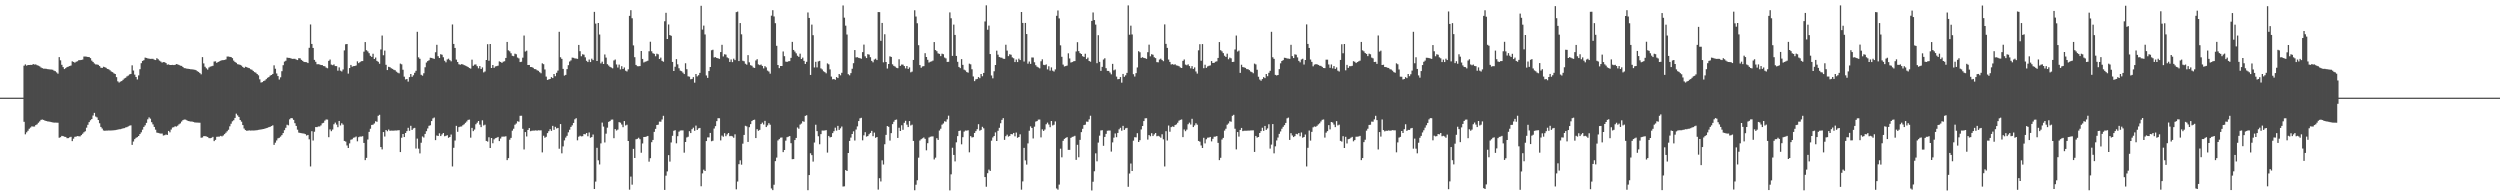 <?xml version="1.0" encoding="UTF-8"?>
<svg xmlns="http://www.w3.org/2000/svg" width="1920" height="150">
  <path d="M0 74.995h1v1.000H0zM1 74.995h1v1.000H1zM2 74.995h1v1.000H2zM3 74.995h1v1.000H3zM4 74.995h1v1.000H4zM5 74.995h1v1.000H5zM6 74.995h1v1.000H6zM7 74.995h1v1.000H7zM8 74.995h1v1.000H8zM9 74.995h1v1.000H9zM10 74.995h1v1.000H10zM11 74.995h1v1.000H11zM12 74.995h1v1.000H12zM13 74.995h1v1.000H13zM14 74.995h1v1.000H14zM15 74.995h1v1.000H15zM16 74.995h1v1.000H16zM17 74.995h1v1.000H17zM18 50.446h1v43.073H18zM19 49.436h1v53.755H19zM20 50.441h1v51.199H20zM21 49.908h1v50.519H21zM22 49.937h1v48.953H22zM23 49.798h1v48.150H23zM24 49.855h1v47.173H24zM25 49.214h1v47.999H25zM26 49.557h1v47.630H26zM27 49.452h1v46.596H27zM28 50.063h1v45.428H28zM29 50.418h1v43.817H29zM30 50.935h1v42.288H30zM31 51.821h1v40.221H31zM32 52.309h1v39.473H32zM33 52.725h1v39.400H33zM34 52.760h1v39.864H34zM35 52.853h1v40.052H35zM36 53.087h1v40.123H36zM37 53.178h1v40.141H37zM38 53.327h1v40.208H38zM39 53.396h1v40.411H39zM40 53.574h1v40.418H40zM41 54.284h1v39.899H41zM42 54.691h1v39.489H42zM43 55.611h1v38.599H43zM44 56.580h1v37.667H44zM45 43.881h1v61.915H45zM46 46.335h1v59.035H46zM47 49.770h1v54.565H47zM48 51.574h1v52.963H48zM49 53.055h1v51.947H49zM50 52.329h1v52.817H50zM51 51.528h1v54.627H51zM52 51.132h1v54.957H52zM53 50.732h1v54.744H53zM54 50.331h1v54.710H54zM55 47.104h1v61.311H55zM56 47.552h1v58.965H56zM57 48.145h1v56.930H57zM58 47.388h1v57.516H58zM59 47.033h1v57.461H59zM60 46.241h1v58.431H60zM61 46.207h1v58.553H61zM62 46.030h1v57.731H62zM63 45.751h1v56.978H63zM64 43.410h1v58.168H64zM65 43.410h1v57.408H65zM66 43.513h1v54.520H66zM67 43.787h1v52.052H67zM68 43.838h1v49.974H68zM69 44.650h1v47.692H69zM70 46.527h1v44.916H70zM71 47.543h1v41.176H71zM72 48.740h1v37.960H72zM73 49.443h1v40.059H73zM74 49.498h1v40.665H74zM75 49.805h1v42.380H75zM76 50.755h1v43.913H76zM77 51.947h1v45.515H77zM78 52.219h1v46.509H78zM79 51.260h1v48.942H79zM80 51.537h1v48.928H80zM81 52.055h1v48.221H81zM82 52.950h1v47.340H82zM83 53.210h1v46.985H83zM84 53.941h1v46.296H84zM85 54.952h1v45.229H85zM86 55.387h1v44.767H86zM87 56.326h1v43.744H87zM88 56.854h1v43.071H88zM89 59.239h1v40.494H89zM90 62.464h1v37.093H90zM91 63.382h1v35.916H91zM92 62.679h1v36.530H92zM93 62.265h1v36.642H93zM94 61.301h1v37.283H94zM95 60.274h1v38.113H95zM96 59.754h1v38.116H96zM97 58.658h1v38.965H97zM98 58.083h1v39.006H98zM99 57.159h1v39.368H99zM100 56.776h1v39.494H100zM101 50.185h1v61.073H101zM102 54.160h1v54.540H102zM103 57.305h1v49.525H103zM104 59.127h1v46.724H104zM105 61.040h1v44.300H105zM106 57.907h1v46.566H106zM107 53.146h1v49.812H107zM108 48.548h1v53.098H108zM109 46.779h1v52.792H109zM110 46.227h1v51.237H110zM111 44.238h1v52.016H111zM112 44.472h1v49.866H112zM113 44.845h1v46.806H113zM114 45.049h1v45.135H114zM115 45.229h1v45.927H115zM116 45.177h1v48.692H116zM117 45.177h1v50.370H117zM118 45.829h1v51.652H118zM119 46.115h1v53.469H119zM120 44.691h1v57.129H120zM121 45.534h1v56.552H121zM122 46.543h1v55.838H122zM123 47.264h1v55.353H123zM124 48.088h1v54.485H124zM125 47.672h1v56.410H125zM126 47.756h1v56.069H126zM127 48.431h1v54.874H127zM128 49.660h1v53.968H128zM129 49.471h1v51.100H129zM130 49.905h1v51.736H130zM131 49.912h1v49.583H131zM132 49.798h1v48.150H132zM133 49.981h1v47.722H133zM134 49.812h1v47.166H134zM135 49.214h1v47.999H135zM136 49.454h1v47.051H136zM137 49.869h1v45.623H137zM138 50.416h1v44.339H138zM139 50.583h1v42.746H139zM140 51.437h1v40.819H140zM141 52.309h1v39.473H141zM142 52.428h1v39.416H142zM143 52.762h1v39.594H143zM144 52.853h1v40.050H144zM145 52.993h1v40.150H145zM146 53.176h1v40.144H146zM147 53.254h1v40.109H147zM148 53.396h1v40.233H148zM149 53.577h1v40.416H149zM150 53.844h1v40.260H150zM151 54.691h1v39.491H151zM152 55.179h1v39.031H152zM153 56.092h1v38.155H153zM154 57.099h1v48.697H154zM155 43.881h1v61.695H155zM156 48.711h1v55.849H156zM157 51.235h1v53.302H157zM158 52.478h1v52.309H158zM159 53.474h1v51.670H159zM160 51.814h1v54.282H160zM161 51.132h1v55.025H161zM162 50.901h1v54.920H162zM163 50.528h1v54.584H163zM164 47.278h1v61.137H164zM165 47.104h1v60.329H165zM166 48.289h1v56.786H166zM167 47.639h1v57.321H167zM168 47.106h1v57.779H168zM169 46.630h1v57.710H169zM170 46.241h1v58.518H170zM171 46.207h1v57.809H171zM172 46.033h1v56.976H172zM173 45.593h1v56.358H173zM174 43.410h1v57.408H174zM175 43.410h1v56.218H175zM176 43.682h1v53.341H176zM177 43.838h1v51.180H177zM178 44.650h1v48.512H178zM179 46.527h1v45.813H179zM180 47.546h1v43.050H180zM181 48.228h1v39.093H181zM182 49.301h1v39.349H182zM183 49.498h1v40.331H183zM184 49.805h1v42.380H184zM185 50.368h1v43.082H185zM186 51.389h1v44.659H186zM187 52.219h1v46.511H187zM188 51.263h1v48.605H188zM189 51.535h1v48.930H189zM190 52.055h1v48.225H190zM191 52.368h1v47.772H191zM192 53.208h1v47.081H192zM193 53.568h1v46.644H193zM194 54.497h1v45.740H194zM195 55.387h1v44.794H195zM196 55.811h1v44.261H196zM197 56.854h1v43.126H197zM198 57.875h1v41.856H198zM199 60.931h1v38.679H199zM200 63.384h1v36.044H200zM201 63.103h1v36.104H201zM202 62.267h1v36.781H202zM203 61.796h1v36.944H203zM204 60.782h1v37.605H204zM205 59.754h1v38.386H205zM206 59.203h1v38.418H206zM207 58.083h1v39.285H207zM208 57.580h1v39.230H208zM209 56.776h1v39.496H209zM210 50.185h1v61.073H210zM211 52.792h1v56.797H211zM212 56.399h1v51.482H212zM213 58.440h1v47.811H213zM214 61.093h1v44.719H214zM215 59.409h1v45.522H215zM216 54.684h1v49.084H216zM217 50.077h1v52.110H217zM218 47.317h1v52.659H218zM219 46.635h1v51.535H219zM220 44.238h1v51.537H220zM221 44.449h1v51.805H221zM222 44.508h1v47.143H222zM223 44.870h1v45.806H223zM224 45.229h1v45.580H224zM225 45.177h1v46.868H225zM226 45.177h1v49.422H226zM227 45.708h1v50.986H227zM228 46.115h1v53.469H228zM229 44.691h1v57.131H229zM230 44.806h1v57.280H230zM231 46.003h1v56.314H231zM232 46.761h1v55.710H232zM233 47.543h1v55.074H233zM234 47.674h1v55.332H234zM235 47.754h1v56.328H235zM236 48.431h1v55.199H236zM237 36.703h1v70.299H237zM238 18.764h1v109.094H238zM239 33.719h1v67.058H239zM240 36.836h1v71.111H240zM241 45.953h1v55.211H241zM242 47.486h1v50.086H242zM243 49.365h1v48.280H243zM244 49.290h1v47.850H244zM245 49.512h1v47.614H245zM246 49.963h1v46.323H246zM247 49.972h1v44.744H247zM248 50.736h1v43.572H248zM249 50.871h1v41.739H249zM250 51.913h1v39.841H250zM251 52.423h1v39.439H251zM252 46.763h1v58.610H252zM253 45.715h1v53.682H253zM254 49.628h1v51.114H254zM255 50.093h1v49.397H255zM256 49.443h1v45.998H256zM257 50.755h1v43.407H257zM258 50.812h1v44.863H258zM259 54.275h1v43.428H259zM260 51.766h1v41.137H260zM261 54.298h1v42.073H261zM262 54.906h1v39.745H262zM263 53.329h1v42.398H263zM264 38.688h1v69.541H264zM265 33.975h1v74.783H265zM266 33.808h1v77.925H266zM267 56.543h1v57.104H267zM268 52.270h1v57.864H268zM269 49.844h1v57.488H269zM270 51.180h1v55.790H270zM271 50.793h1v54.975H271zM272 50.670h1v54.854H272zM273 50.301h1v54.543H273zM274 47.115h1v61.423H274zM275 48.466h1v56.898H275zM276 47.717h1v57.163H276zM277 47.003h1v57.916H277zM278 46.923h1v57.697H278zM279 39.690h1v70.061H279zM280 32.295h1v90.669H280zM281 38.537h1v82.686H281zM282 39.478h1v67.692H282zM283 40.881h1v60.411H283zM284 42.831h1v56.028H284zM285 43.712h1v52.242H285zM286 41.267h1v54.492H286zM287 45.309h1v49.519H287zM288 44.211h1v48.921H288zM289 46.724h1v46.795H289zM290 47.438h1v41.489H290zM291 48.962h1v39.182H291zM292 38.004h1v74.957H292zM293 27.280h1v87.476H293zM294 42.453h1v58.955H294zM295 38.866h1v65.987H295zM296 49.750h1v50.100H296zM297 53.799h1v47.012H297zM298 51.327h1v48.175H298zM299 51.613h1v48.848H299zM300 52.428h1v47.880H300zM301 52.881h1v47.454H301zM302 53.609h1v46.747H302zM303 53.966h1v46.218H303zM304 55.016h1v45.232H304zM305 55.815h1v44.286H305zM306 56.312h1v43.659H306zM307 48.850h1v67.914H307zM308 49.384h1v56.383H308zM309 53.535h1v49.400H309zM310 58.887h1v46.371H310zM311 61.043h1v41.107H311zM312 60.695h1v40.027H312zM313 62.661h1v35.493H313zM314 59.235h1v41.235H314zM315 56.815h1v39.780H315zM316 58.969h1v40.819H316zM317 57.786h1v40.846H317zM318 55.911h1v42.311H318zM319 54.382h1v59.718H319zM320 24.417h1v82.018H320zM321 44.014h1v70.184H321zM322 45.177h1v72.633H322zM323 57.433h1v52.203H323zM324 58.088h1v46.699H324zM325 56.293h1v49.340H325zM326 51.638h1v51.247H326zM327 48.008h1v52.764H327zM328 46.891h1v51.794H328zM329 46.259h1v50.338H329zM330 44.316h1v51.892H330zM331 44.511h1v48.466H331zM332 44.829h1v46.097H332zM333 45.213h1v45.026H333zM334 40.134h1v67.502H334zM335 34.383h1v69.722H335zM336 43.185h1v61.242H336zM337 44.563h1v57.832H337zM338 41.650h1v62.858H338zM339 42.050h1v61.157H339zM340 44.000h1v58.159H340zM341 46.669h1v57.990H341zM342 47.852h1v56.426H342zM343 45.687h1v58.136H343zM344 45.071h1v60.748H344zM345 46.184h1v59.035H345zM346 47.097h1v56.232H346zM347 18.789h1v109.053H347zM348 33.719h1v79.784H348zM349 36.797h1v71.134H349zM350 45.776h1v50.864H350zM351 47.596h1v53.643H351zM352 49.358h1v48.292H352zM353 49.720h1v47.493H353zM354 49.242h1v47.859H354zM355 49.445h1v46.696H355zM356 50.029h1v45.412H356zM357 50.439h1v43.893H357zM358 50.878h1v42.396H358zM359 51.450h1v40.631H359zM360 52.295h1v39.555H360zM361 52.711h1v53.039H361zM362 45.804h1v52.380H362zM363 50.537h1v50.173H363zM364 49.608h1v49.855H364zM365 49.471h1v45.946H365zM366 50.816h1v43.391H366zM367 52.496h1v40.430H367zM368 50.750h1v44.920H368zM369 52.977h1v44.673H369zM370 51.752h1v40.647H370zM371 55.577h1v40.780H371zM372 54.886h1v40.871H372zM373 46.088h1v62.125H373zM374 33.961h1v74.780H374zM375 46.635h1v58.786H375zM376 33.817h1v79.843H376zM377 52.213h1v53.771H377zM378 49.931h1v60.111H378zM379 52.066h1v54.943H379zM380 50.993h1v55.135H380zM381 50.787h1v54.968H381zM382 50.430h1v54.742H382zM383 47.138h1v61.226H383zM384 47.578h1v58.813H384zM385 48.292h1v56.655H385zM386 47.349h1v57.557H386zM387 47.035h1v57.861H387zM388 44.479h1v60.152H388zM389 32.192h1v90.788H389zM390 38.667h1v82.757H390zM391 39.443h1v67.857H391zM392 40.906h1v64.980H392zM393 42.867h1v57.507H393zM394 43.153h1v55.701H394zM395 41.238h1v54.533H395zM396 41.675h1v53.201H396zM397 44.193h1v48.953H397zM398 44.847h1v48.651H398zM399 47.649h1v41.302H399zM400 47.422h1v41.462H400zM401 44.279h1v54.643H401zM402 27.292h1v87.504H402zM403 39.565h1v61.851H403zM404 38.898h1v65.929H404zM405 49.908h1v49.869H405zM406 49.846h1v48.486H406zM407 51.450h1v49.287H407zM408 51.485h1v48.896H408zM409 52.096h1v48.216H409zM410 53.025h1v47.280H410zM411 53.156h1v46.964H411zM412 53.989h1v46.365H412zM413 54.378h1v45.673H413zM414 55.447h1v44.714H414zM415 56.293h1v43.824H415zM416 48.635h1v68.424H416zM417 49.317h1v54.918H417zM418 53.350h1v52.407H418zM419 58.829h1v46.220H419zM420 61.370h1v40.853H420zM421 60.981h1v39.757H421zM422 60.693h1v38.530H422zM423 59.237h1v41.247H423zM424 59.978h1v36.665H424zM425 56.836h1v42.890H425zM426 58.518h1v38.876H426zM427 55.934h1v42.719H427zM428 54.234h1v44.005H428zM429 24.440h1v89.767H429zM430 43.989h1v51.292H430zM431 45.229h1v72.546H431zM432 52.908h1v59.537H432zM433 58.049h1v49.786H433zM434 57.511h1v48.189H434zM435 53.082h1v51.231H435zM436 50.059h1v51.565H436zM437 47.246h1v52.382H437zM438 46.374h1v51.109H438zM439 44.241h1v52.032H439zM440 44.371h1v50.056H440zM441 44.870h1v46.781H441zM442 44.959h1v45.808H442zM443 45.222h1v62.563H443zM444 34.518h1v70.512H444zM445 39.331h1v64.915H445zM446 43.222h1v61.537H446zM447 41.679h1v62.933H447zM448 41.961h1v61.004H448zM449 44.012h1v59.171H449zM450 46.685h1v55.474H450zM451 47.653h1v56.982H451zM452 45.715h1v56.044H452zM453 47.678h1v58.120H453zM454 45.039h1v60.205H454zM455 46.170h1v57.129H455zM456 9.089h1v136.045H456zM457 18.141h1v121.314H457zM458 46.827h1v66.682H458zM459 17.686h1v105.453H459zM460 26.518h1v99.806H460zM461 48.679h1v61.439H461zM462 47.367h1v46.772H462zM463 49.164h1v48.061H463zM464 41.819h1v67.575H464zM465 44.241h1v58.399H465zM466 49.310h1v48.738H466zM467 50.340h1v43.231H467zM468 51.368h1v41.618H468zM469 51.860h1v40.045H469zM470 52.462h1v39.356H470zM471 46.431h1v59.697H471zM472 45.705h1v53.419H472zM473 49.525h1v50.704H473zM474 51.876h1v47.665H474zM475 49.619h1v44.183H475zM476 53.277h1v40.949H476zM477 50.819h1v44.843H477zM478 52.993h1v44.675H478zM479 51.833h1v41.128H479zM480 54.266h1v42.075H480zM481 54.909h1v40.869H481zM482 53.242h1v55.030H482zM483 12.172h1v133.470H483zM484 7.835h1v127.782H484zM485 14.003h1v127.805H485zM486 34.854h1v79.491H486zM487 43.911h1v77.417H487zM488 49.855h1v57.106H488zM489 50.864h1v55.749H489zM490 50.896h1v54.904H490zM491 50.752h1v56.133H491zM492 39.159h1v78.131H492zM493 45.280h1v64.886H493zM494 47.969h1v57.264H494zM495 47.422h1v57.765H495zM496 47.097h1v57.761H496zM497 46.662h1v57.722H497zM498 39.372h1v84.814H498zM499 32.071h1v89.426H499zM500 39.356h1v69.830H500zM501 40.892h1v66.584H501zM502 41.382h1v59.903H502zM503 43.190h1v55.790H503zM504 41.208h1v54.771H504zM505 41.714h1v54.053H505zM506 45.316h1v48.074H506zM507 44.257h1v49.232H507zM508 46.745h1v45.014H508zM509 47.433h1v41.485H509zM510 16.308h1v129.568H510zM511 9.826h1v125.102H511zM512 29.970h1v101.646H512zM513 18.800h1v100.326H513zM514 26.912h1v97.199H514zM515 27.473h1v81.944H515zM516 47.541h1v56.740H516zM517 54.510h1v45.946H517zM518 51.258h1v48.713H518zM519 45.401h1v64.661H519zM520 49.384h1v55.202H520zM521 52.446h1v48.660H521zM522 54.252h1v45.992H522zM523 54.689h1v45.440H523zM524 55.742h1v44.410H524zM525 56.879h1v60.379H525zM526 48.594h1v60.448H526zM527 53.156h1v52.437H527zM528 58.630h1v46.376H528zM529 58.898h1v41.883H529zM530 60.873h1v41.338H530zM531 60.622h1v38.626H531zM532 59.214h1v38.816H532zM533 63.467h1v36.971H533zM534 56.836h1v39.613H534zM535 58.651h1v41.132H535zM536 57.735h1v40.878H536zM537 55.957h1v42.284H537zM538 4.440h1v138.634H538zM539 22.739h1v110.454H539zM540 19.686h1v110.603H540zM541 26.461h1v104.869H541zM542 57.976h1v50.352H542zM543 59.789h1v45.737H543zM544 54.591h1v50.919H544zM545 51.478h1v50.622H545zM546 38.619h1v69.898H546zM547 38.187h1v69.903H547zM548 44.115h1v54.609H548zM549 43.874h1v53.009H549zM550 44.550h1v48.463H550zM551 44.813h1v45.971H551zM552 45.218h1v45.589H552zM553 39.986h1v67.815H553zM554 34.417h1v69.743H554zM555 43.385h1v61.604H555zM556 41.698h1v60.594H556zM557 41.940h1v62.654H557zM558 44.071h1v59.150H558zM559 44.724h1v57.415H559zM560 47.587h1v56.996H560zM561 45.676h1v58.662H561zM562 47.724h1v57.049H562zM563 45.069h1v60.729H563zM564 46.170h1v57.019H564zM565 9.334h1v136.059H565zM566 8.901h1v130.531H566zM567 46.918h1v79.207H567zM568 17.695h1v105.441H568zM569 26.358h1v100.129H569zM570 46.621h1v63.709H570zM571 47.044h1v56.570H571zM572 48.930h1v47.690H572zM573 49.647h1v47.447H573zM574 42.341h1v66.653H574zM575 47.873h1v49.832H575zM576 50.054h1v45.255H576zM577 50.478h1v42.478H577zM578 51.791h1v40.370H578zM579 52.176h1v39.722H579zM580 46.429h1v59.583H580zM581 45.458h1v53.780H581zM582 49.468h1v50.974H582zM583 49.997h1v49.722H583zM584 49.553h1v45.710H584zM585 50.622h1v43.517H585zM586 52.526h1v43.096H586zM587 50.782h1v42.032H587zM588 51.750h1v45.824H588zM589 54.243h1v42.062H589zM590 54.922h1v39.697H590zM591 56.561h1v39.210H591zM592 12.014h1v132.742H592zM593 7.816h1v138.187H593zM594 12.621h1v129.275H594zM595 17.837h1v105.920H595zM596 35.168h1v85.876H596zM597 49.940h1v57.925H597zM598 52.336h1v54.543H598zM599 50.700h1v55.042H599zM600 50.693h1v54.893H600zM601 39.542h1v77.291H601zM602 43.156h1v72.020H602zM603 47.301h1v60.727H603zM604 47.569h1v57.804H604zM605 47.072h1v57.866H605zM606 46.944h1v57.532H606zM607 44.449h1v65.536H607zM608 32.146h1v90.097H608zM609 38.345h1v83.830H609zM610 39.569h1v67.987H610zM611 40.977h1v64.936H611zM612 42.810h1v55.062H612zM613 43.657h1v55.231H613zM614 41.210h1v54.492H614zM615 45.328h1v49.521H615zM616 44.218h1v48.850H616zM617 46.751h1v46.770H617zM618 49.093h1v39.903H618zM619 47.447h1v41.087H619zM620 9.592h1v136.496H620zM621 13.788h1v120.662H621zM622 57.550h1v60.178H622zM623 18.915h1v100.223H623zM624 27.031h1v97.076H624zM625 51.801h1v57.676H625zM626 47.463h1v48.324H626zM627 51.778h1v48.912H627zM628 47.166h1v57.495H628zM629 46.742h1v64.071H629zM630 52.533h1v50.475H630zM631 53.336h1v46.909H631zM632 54.712h1v45.568H632zM633 55.403h1v44.783H633zM634 56.300h1v43.652H634zM635 48.679h1v68.527H635zM636 49.393h1v55.012H636zM637 53.309h1v52.192H637zM638 58.811h1v46.330H638zM639 60.903h1v41.361H639zM640 60.693h1v40.054H640zM641 61.308h1v36.733H641zM642 59.173h1v41.132H642zM643 59.942h1v36.726H643zM644 56.822h1v42.975H644zM645 57.832h1v40.723H645zM646 55.923h1v41.247H646zM647 4.189h1v139.087H647zM648 13.593h1v129.520H648zM649 19.718h1v110.891H649zM650 26.500h1v104.851H650zM651 56.969h1v60.542H651zM652 57.875h1v50.372H652zM653 56.174h1v49.493H653zM654 52.782h1v50.139H654zM655 48.557h1v52.325H655zM656 38.454h1v69.459H656zM657 44.057h1v55.408H657zM658 43.916h1v53.176H658zM659 44.463h1v48.507H659zM660 44.687h1v46.198H660zM661 45.092h1v45.401H661zM662 40.045h1v67.756H662zM663 34.266h1v69.678H663zM664 43.272h1v58.273H664zM665 44.586h1v60.301H665zM666 41.627h1v62.869H666zM667 41.947h1v61.164H667zM668 43.950h1v58.168H668zM669 46.722h1v53.760H669zM670 47.882h1v56.735H670zM671 45.742h1v56.085H671zM672 45.062h1v60.789H672zM673 46.138h1v59.084H673zM674 9.290h1v136.299H674zM675 9.338h1v127.535H675zM676 31.352h1v108.030H676zM677 17.635h1v105.505H677zM678 47.891h1v78.463H678zM679 26.294h1v84.521H679zM680 47.598h1v55.996H680zM681 52.650h1v44.165H681zM682 49.166h1v48.241H682zM683 43.272h1v64.696H683zM684 43.737h1v58.495H684zM685 49.384h1v45.962H685zM686 50.574h1v42.899H686zM687 51.157h1v40.949H687zM688 52.052h1v39.748H688zM689 52.368h1v53.547H689zM690 45.509h1v52.586H690zM691 50.587h1v50.011H691zM692 49.587h1v46.619H692zM693 49.596h1v50.105H693zM694 50.736h1v43.593H694zM695 52.554h1v40.208H695zM696 50.670h1v45.092H696zM697 52.924h1v44.671H697zM698 51.746h1v41.233H698zM699 55.575h1v40.800H699zM700 54.982h1v40.752H700zM701 46.044h1v62.210H701zM702 7.874h1v138.235H702zM703 12.717h1v129.153H703zM704 17.883h1v120.541H704zM705 34.731h1v86.350H705zM706 49.956h1v57.978H706zM707 52.036h1v54.870H707zM708 50.988h1v55.227H708zM709 50.784h1v54.774H709zM710 40.842h1v65.785H710zM711 43.767h1v71.667H711zM712 45.927h1v64.053H712zM713 48.022h1v57.582H713zM714 47.395h1v57.630H714zM715 47.131h1v57.669H715zM716 46.552h1v58.182H716zM717 32.293h1v90.175H717zM718 38.459h1v82.613H718zM719 39.333h1v66.783H719zM720 40.995h1v66.449H720zM721 41.391h1v58.832H721zM722 43.133h1v55.749H722zM723 41.210h1v54.527H723zM724 41.606h1v53.197H724zM725 44.190h1v48.928H725zM726 44.870h1v48.644H726zM727 47.550h1v44.122H727zM728 47.459h1v41.389H728zM729 9.547h1v136.672H729zM730 14.014h1v119.870H730zM731 42.895h1v70.560H731zM732 18.890h1v100.097H732zM733 26.816h1v97.142H733zM734 42.936h1v66.351H734zM735 47.456h1v57.072H735zM736 51.421h1v49.205H736zM737 52.350h1v47.921H737zM738 45.394h1v65.430H738zM739 49.834h1v55.513H739zM740 53.522h1v47.525H740zM741 54.133h1v46.101H741zM742 55.360h1v44.968H742zM743 55.813h1v44.231H743zM744 48.880h1v68.120H744zM745 49.427h1v55.101H745zM746 53.204h1v52.359H746zM747 58.715h1v46.621H747zM748 62.318h1v39.814H748zM749 60.908h1v39.812H749zM750 60.626h1v38.619H750zM751 59.184h1v36.225H751zM752 60.059h1v40.288H752zM753 56.820h1v42.911H753zM754 58.559h1v38.802H754zM755 55.989h1v42.595H755zM756 16.500h1v119.511H756zM757 4.108h1v139.311H757zM758 22.852h1v110.159H758zM759 19.682h1v110.564H759zM760 41.535h1v89.763H760zM761 57.941h1v50.082H761zM762 60.171h1v45.419H762zM763 54.716h1v49.754H763zM764 49.940h1v51.766H764zM765 38.896h1v69.404H765zM766 41.963h1v58.468H766zM767 43.822h1v54.327H767zM768 44.167h1v50.521H768zM769 44.328h1v47.722H769zM770 45.115h1v45.630H770zM771 45.211h1v62.215H771zM772 34.373h1v70.228H772zM773 38.878h1v64.556H773zM774 43.128h1v61.782H774zM775 41.673h1v62.656H775zM776 42.050h1v60.839H776zM777 44.064h1v59.100H777zM778 44.753h1v57.365H778zM779 47.669h1v57.019H779zM780 45.737h1v56.067H780zM781 47.642h1v58.182H781zM782 45.078h1v60.152H782zM783 46.136h1v57.014H783zM784 9.219h1v136.452H784zM785 17.631h1v121.690H785zM786 47.273h1v66.277H786zM787 17.610h1v105.563H787zM788 26.143h1v100.271H788zM789 48.898h1v61.253H789zM790 47.243h1v53.165H790zM791 49.068h1v47.997H791zM792 44.110h1v54.199H792zM793 44.202h1v62.153H793zM794 47.820h1v49.452H794zM795 50.091h1v43.277H795zM796 51.231h1v41.750H796zM797 51.830h1v40.025H797zM798 52.457h1v39.347H798zM799 47.070h1v58.456H799zM800 45.568h1v53.785H800zM801 49.752h1v50.826H801zM802 49.999h1v49.507H802zM803 49.438h1v45.994H803zM804 53.279h1v40.858H804zM805 50.883h1v44.772H805zM806 54.234h1v43.449H806zM807 51.764h1v41.155H807zM808 54.275h1v42.059H808zM809 54.927h1v40.871H809zM810 53.288h1v39.970H810zM811 12.122h1v132.632H811zM812 8.054h1v137.604H812zM813 14.120h1v127.636H813zM814 34.838h1v79.351H814zM815 43.648h1v77.177H815zM816 49.617h1v58.518H816zM817 51.038h1v55.623H817zM818 50.743h1v55.188H818zM819 50.402h1v54.895H819zM820 40.940h1v74.174H820zM821 44.902h1v70.173H821zM822 48.031h1v57.859H822zM823 47.651h1v57.452H823zM824 47.088h1v57.793H824zM825 46.905h1v57.401H825zM826 39.500h1v83.276H826zM827 32.391h1v78.834H827zM828 39.251h1v81.532H828zM829 40.814h1v66.591H829zM830 41.448h1v60.022H830zM831 43.169h1v55.726H831zM832 43.744h1v52.322H832zM833 41.251h1v54.504H833zM834 45.339h1v48.067H834zM835 44.252h1v49.269H835zM836 46.864h1v44.797H836zM837 47.404h1v41.480H837zM838 16.063h1v130.213H838zM839 9.579h1v129.991H839zM840 15.392h1v116.121H840zM841 18.876h1v98.859H841zM842 48.528h1v75.352H842zM843 27.054h1v82.480H843zM844 47.534h1v56.635H844zM845 54.419h1v45.795H845zM846 51.347h1v48.647H846zM847 45.735h1v66.218H847zM848 44.733h1v60.411H848zM849 52.359h1v50.450H849zM850 54.403h1v46.017H850zM851 54.481h1v45.786H851zM852 55.698h1v44.534H852zM853 57.111h1v59.340H853zM854 49.031h1v60.342H854zM855 54.000h1v51.750H855zM856 53.384h1v49.107H856zM857 58.825h1v46.534H857zM858 60.901h1v41.217H858zM859 60.654h1v38.660H859zM860 59.182h1v38.965H860zM861 63.474h1v36.916H861zM862 56.786h1v39.887H862zM863 58.983h1v40.784H863zM864 57.838h1v40.700H864zM865 55.939h1v42.277H865zM866 4.138h1v139.332H866zM867 26.690h1v106.604H867zM868 19.698h1v105.892H868zM869 26.491h1v104.839H869zM870 56.985h1v51.073H870zM871 58.795h1v46.591H871zM872 56.168h1v49.368H872zM873 51.817h1v50.457H873zM874 39.310h1v69.727H874zM875 40.130h1v67.532H875zM876 44.458h1v54.987H876zM877 43.927h1v52.821H877zM878 44.485h1v48.479H878zM879 44.678h1v46.225H879zM880 45.225h1v45.570H880zM881 40.093h1v67.101H881zM882 34.286h1v69.468H882zM883 43.259h1v61.404H883zM884 41.636h1v60.677H884zM885 42.025h1v62.466H885zM886 43.996h1v59.235H886zM887 44.662h1v57.470H887zM888 47.697h1v56.960H888zM889 47.880h1v56.426H889zM890 45.719h1v59.143H890zM891 45.051h1v60.713H891zM892 46.129h1v56.994H892zM893 47.017h1v59.992H893zM894 18.757h1v109.090H894zM895 33.705h1v67.076H895zM896 36.756h1v71.173H896zM897 45.737h1v50.693H897zM898 47.546h1v53.638H898zM899 49.503h1v48.138H899zM900 49.232h1v47.850H900zM901 49.715h1v47.724H901zM902 49.363h1v46.683H902zM903 50.203h1v45.319H903zM904 50.448h1v43.794H904zM905 50.848h1v41.817H905zM906 51.789h1v40.285H906zM907 52.203h1v39.555H907zM908 46.733h1v58.594H908zM909 45.671h1v53.751H909zM910 49.619h1v51.144H910zM911 50.107h1v49.436H911zM912 49.425h1v45.992H912zM913 50.729h1v43.465H913zM914 52.457h1v43.197H914zM915 50.768h1v40.475H915zM916 52.945h1v44.662H916zM917 51.775h1v44.534H917zM918 54.904h1v39.775H918zM919 56.518h1v39.290H919zM920 38.667h1v69.550H920zM921 33.955h1v74.831H921zM922 46.630h1v65.108H922zM923 33.829h1v79.855H923zM924 52.361h1v53.465H924zM925 49.697h1v60.423H925zM926 52.139h1v54.806H926zM927 51.006h1v54.733H927zM928 50.544h1v55.080H928zM929 50.212h1v54.932H929zM930 46.909h1v61.668H930zM931 48.363h1v58.221H931zM932 48.237h1v56.799H932zM933 47.406h1v57.529H933zM934 47.079h1v57.408H934zM935 44.483h1v65.263H935zM936 32.300h1v90.667H936zM937 38.541h1v82.635H937zM938 39.441h1v67.708H938zM939 40.814h1v65.080H939zM940 42.812h1v57.475H940zM941 43.739h1v55.106H941zM942 41.224h1v54.588H942zM943 45.520h1v49.310H943zM944 44.222h1v48.912H944zM945 44.817h1v48.653H945zM946 47.614h1v41.329H946zM947 47.459h1v40.702H947zM948 37.974h1v60.871H948zM949 27.294h1v87.458H949zM950 39.592h1v61.819H950zM951 38.841h1v66.044H951zM952 55.968h1v43.817H952zM953 49.736h1v48.509H953zM954 51.519h1v49.166H954zM955 51.768h1v48.628H955zM956 52.114h1v48.278H956zM957 53.101h1v47.328H957zM958 53.160h1v47.143H958zM959 53.883h1v46.433H959zM960 54.918h1v45.271H960zM961 55.392h1v44.746H961zM962 56.257h1v43.831H962zM963 48.830h1v67.870H963zM964 49.434h1v54.975H964zM965 53.554h1v52.112H965zM966 58.907h1v46.321H966zM967 61.063h1v41.100H967zM968 62.004h1v38.688H968zM969 60.720h1v37.399H969zM970 59.244h1v41.240H970zM971 60.001h1v36.701H971zM972 56.857h1v42.872H972zM973 58.518h1v40.093H973zM974 55.888h1v39.567H974zM975 54.396h1v59.731H975zM976 24.401h1v86.627H976zM977 43.982h1v51.276H977zM978 45.193h1v72.553H978zM979 57.477h1v54.922H979zM980 57.967h1v49.917H980zM981 57.600h1v48.045H981zM982 53.101h1v49.697H982zM983 48.637h1v52.309H983zM984 46.850h1v51.995H984zM985 46.195h1v51.183H985zM986 44.332h1v51.787H986zM987 44.488h1v49.935H987zM988 44.877h1v46.003H988zM989 45.030h1v45.282H989zM990 45.213h1v62.276H990zM991 34.415h1v67.870H991zM992 43.126h1v60.933H992zM993 44.604h1v60.658H993zM994 41.711h1v62.846H994zM995 42.039h1v60.759H995zM996 44.083h1v59.088H996zM997 46.729h1v55.419H997zM998 47.855h1v56.822H998zM999 45.687h1v56.069H999zM1000 45.083h1v60.709H1000zM1001 49.537h1v55.682H1001zM1002 46.092h1v57.250H1002zM1003 18.736h1v109.133H1003zM1004 33.721h1v79.772H1004zM1005 36.832h1v63.437H1005zM1006 45.728h1v62.231H1006zM1007 47.534h1v53.737H1007zM1008 50.942h1v46.845H1008zM1009 49.619h1v47.498H1009zM1010 49.297h1v48.104H1010zM1011 49.370h1v47.243H1011zM1012 49.862h1v45.653H1012zM1013 50.430h1v44.305H1013zM1014 50.565h1v42.732H1014zM1015 51.347h1v40.670H1015zM1016 52.229h1v39.539H1016zM1017 52.322h1v53.352H1017zM1018 45.804h1v56.101H1018zM1019 45.815h1v54.872H1019zM1020 49.503h1v46.612H1020zM1021 52.068h1v47.305H1021zM1022 49.505h1v44.197H1022zM1023 52.544h1v41.549H1023zM1024 50.761h1v44.932H1024zM1025 52.931h1v44.730H1025zM1026 51.782h1v41.240H1026zM1027 54.259h1v42.048H1027zM1028 54.939h1v40.812H1028zM1029 46.035h1v62.153H1029zM1030 33.982h1v74.776H1030zM1031 40.897h1v63.700H1031zM1032 33.785h1v79.889H1032zM1033 53.998h1v51.066H1033zM1034 49.809h1v60.377H1034zM1035 52.103h1v54.797H1035zM1036 50.855h1v55.756H1036zM1037 50.826h1v54.964H1037zM1038 50.558h1v54.575H1038zM1039 46.976h1v61.565H1039zM1040 47.456h1v60.116H1040zM1041 48.411h1v56.591H1041zM1042 47.642h1v57.296H1042zM1043 47.092h1v57.735H1043zM1044 46.598h1v57.735H1044zM1045 32.197h1v90.800H1045zM1046 38.674h1v82.709H1046zM1047 39.416h1v69.722H1047zM1048 40.773h1v66.550H1048zM1049 41.398h1v58.937H1049zM1050 43.114h1v55.772H1050zM1051 41.226h1v54.721H1051zM1052 41.663h1v54.147H1052zM1053 44.238h1v49.159H1053zM1054 44.815h1v48.688H1054zM1055 47.623h1v44.067H1055zM1056 47.463h1v41.451H1056zM1057 49.056h1v43.229H1057zM1058 27.260h1v87.522H1058zM1059 39.626h1v61.787H1059zM1060 38.892h1v66.003H1060zM1061 49.919h1v41.830H1061zM1062 49.704h1v50.187H1062zM1063 51.480h1v49.411H1063zM1064 51.503h1v48.898H1064zM1065 52.013h1v48.418H1065zM1066 52.185h1v47.939H1066zM1067 53.169h1v47.225H1067zM1068 53.400h1v46.825H1068zM1069 54.263h1v45.696H1069zM1070 55.387h1v44.728H1070zM1071 55.882h1v44.236H1071zM1072 48.621h1v68.362H1072zM1073 49.372h1v60.013H1073zM1074 53.368h1v52.320H1074zM1075 58.889h1v46.246H1075zM1076 58.914h1v41.686H1076zM1077 61.020h1v41.114H1077zM1078 60.651h1v38.596H1078zM1079 59.221h1v36.191H1079zM1080 60.004h1v40.494H1080zM1081 56.845h1v42.918H1081zM1082 58.546h1v41.258H1082zM1083 57.049h1v41.563H1083zM1084 54.213h1v44.037H1084zM1085 24.403h1v89.781H1085zM1086 48.578h1v57.868H1086zM1087 43.968h1v70.184H1087zM1088 52.945h1v64.799H1088zM1089 57.919h1v51.720H1089zM1090 59.624h1v46.184H1090zM1091 54.568h1v49.761H1091zM1092 49.986h1v51.771H1092zM1093 47.443h1v52.586H1093zM1094 46.523h1v51.519H1094zM1095 44.344h1v51.869H1095zM1096 44.376h1v50.052H1096zM1097 44.577h1v47.115H1097zM1098 44.923h1v45.795H1098zM1099 45.227h1v45.575H1099zM1100 34.605h1v73.185H1100zM1101 39.377h1v64.810H1101zM1102 43.199h1v61.542H1102zM1103 41.663h1v62.910H1103zM1104 42.025h1v60.919H1104zM1105 44.032h1v59.168H1105zM1106 44.776h1v57.344H1106zM1107 47.690h1v56.960H1107zM1108 45.763h1v58.511H1108zM1109 47.653h1v57.147H1109zM1110 45.074h1v60.715H1110zM1111 46.156h1v57.209H1111zM1112 8.807h1v136.521H1112zM1113 18.375h1v120.959H1113zM1114 47.141h1v65.817H1114zM1115 17.768h1v105.256H1115zM1116 26.221h1v100.040H1116zM1117 48.486h1v61.864H1117zM1118 47.026h1v56.502H1118zM1119 48.956h1v48.372H1119zM1120 41.673h1v57.491H1120zM1121 43.513h1v65.636H1121zM1122 48.013h1v49.809H1122zM1123 50.237h1v44.943H1123zM1124 51.425h1v41.428H1124zM1125 51.560h1v40.322H1125zM1126 52.535h1v39.288H1126zM1127 46.500h1v59.617H1127zM1128 45.504h1v53.796H1128zM1129 49.487h1v50.915H1129zM1130 50.111h1v49.438H1130zM1131 49.557h1v45.891H1131zM1132 50.661h1v43.426H1132zM1133 50.842h1v44.868H1133zM1134 54.300h1v43.282H1134zM1135 51.785h1v41.121H1135zM1136 54.286h1v42.055H1136zM1137 54.948h1v40.778H1137zM1138 53.320h1v39.890H1138zM1139 12.167h1v132.294H1139zM1140 7.906h1v137.228H1140zM1141 12.859h1v128.773H1141zM1142 34.428h1v80.546H1142zM1143 35.131h1v85.625H1143zM1144 49.812h1v58.118H1144zM1145 51.160h1v55.808H1145zM1146 50.791h1v55.058H1146zM1147 50.839h1v54.639H1147zM1148 38.839h1v78.573H1148zM1149 45.472h1v68.502H1149zM1150 47.232h1v58.846H1150zM1151 47.589h1v57.507H1151zM1152 46.969h1v57.962H1152zM1153 46.909h1v57.420H1153zM1154 39.354h1v70.759H1154zM1155 32.096h1v90.749H1155zM1156 39.457h1v82.093H1156zM1157 42.645h1v64.874H1157zM1158 40.821h1v60.413H1158zM1159 42.764h1v56.092H1159zM1160 43.769h1v52.187H1160zM1161 41.295h1v54.543H1161zM1162 45.355h1v47.955H1162zM1163 44.215h1v47.095H1163zM1164 46.802h1v46.678H1164zM1165 47.427h1v41.471H1165zM1166 45.982h1v66.385H1166zM1167 10.423h1v135.347H1167zM1168 13.671h1v118.030H1168zM1169 18.965h1v98.671H1169zM1170 37.885h1v85.968H1170zM1171 26.884h1v82.755H1171zM1172 51.940h1v52.350H1172zM1173 47.278h1v48.582H1173zM1174 51.366h1v48.839H1174zM1175 45.918h1v64.744H1175zM1176 45.399h1v58.784H1176zM1177 52.563h1v50.896H1177zM1178 54.071h1v46.417H1178zM1179 54.712h1v45.545H1179zM1180 55.758h1v44.337H1180zM1181 56.291h1v43.716H1181zM1182 48.429h1v68.841H1182zM1183 54.153h1v51.492H1183zM1184 53.160h1v49.246H1184zM1185 58.827h1v46.127H1185zM1186 60.919h1v41.382H1186zM1187 60.670h1v40.096H1187zM1188 61.642h1v36.433H1188zM1189 59.136h1v41.318H1189zM1190 56.790h1v39.837H1190zM1191 58.946h1v40.775H1191zM1192 57.754h1v40.858H1192zM1193 55.898h1v42.336H1193zM1194 4.724h1v138.487H1194zM1195 14.001h1v119.167H1195zM1196 19.860h1v105.579H1196zM1197 26.635h1v104.402H1197zM1198 57.223h1v50.647H1198zM1199 58.017h1v47.509H1199zM1200 55.914h1v49.734H1200zM1201 51.654h1v50.498H1201zM1202 38.177h1v62.471H1202zM1203 38.292h1v70.326H1203zM1204 44.522h1v55.378H1204zM1205 43.881h1v52.917H1205zM1206 44.362h1v48.830H1206zM1207 44.868h1v45.918H1207zM1208 45.222h1v45.140H1208zM1209 40.047h1v67.962H1209zM1210 34.490h1v69.807H1210zM1211 43.215h1v61.679H1211zM1212 44.598h1v57.733H1212zM1213 41.682h1v62.842H1213zM1214 45.534h1v57.669H1214zM1215 44.073h1v58.099H1215zM1216 46.598h1v58.019H1216zM1217 47.850h1v56.433H1217zM1218 45.737h1v59.111H1218zM1219 45.106h1v60.715H1219zM1220 46.147h1v56.184H1220zM1221 9.061h1v136.233H1221zM1222 9.011h1v130.433H1222zM1223 31.348h1v94.563H1223zM1224 17.750h1v105.338H1224zM1225 26.708h1v99.527H1225zM1226 46.683h1v63.609H1226zM1227 47.266h1v56.026H1227zM1228 51.006h1v45.806H1228zM1229 49.221h1v47.491H1229zM1230 41.956h1v67.429H1230zM1231 47.690h1v53.705H1231zM1232 49.418h1v45.808H1232zM1233 50.404h1v43.302H1233zM1234 51.752h1v40.281H1234zM1235 52.258h1v39.356H1235zM1236 52.769h1v53.391H1236zM1237 45.632h1v52.123H1237zM1238 49.642h1v50.537H1238zM1239 50.089h1v49.576H1239zM1240 49.757h1v45.671H1240zM1241 50.677h1v43.600H1241zM1242 52.505h1v43.236H1242zM1243 50.741h1v44.176H1243zM1244 53.011h1v44.492H1244zM1245 51.730h1v40.695H1245zM1246 55.625h1v40.684H1246zM1247 54.904h1v40.803H1247zM1248 12.289h1v95.899H1248zM1249 7.825h1v137.915H1249zM1250 12.696h1v129.087H1250zM1251 17.857h1v120.568H1251zM1252 34.531h1v86.430H1252zM1253 49.752h1v58.445H1253zM1254 52.313h1v54.515H1254zM1255 50.867h1v55.373H1255zM1256 50.700h1v54.955H1256zM1257 39.127h1v78.223H1257zM1258 43.039h1v71.693H1258zM1259 46.314h1v61.645H1259zM1260 47.836h1v57.509H1260zM1261 47.443h1v57.687H1261zM1262 46.967h1v57.850H1262zM1263 44.396h1v60.267H1263zM1264 32.050h1v90.468H1264zM1265 38.580h1v82.812H1265zM1266 39.045h1v68.481H1266zM1267 40.926h1v65.057H1267zM1268 42.746h1v57.596H1268zM1269 43.819h1v55.103H1269zM1270 41.277h1v54.490H1270zM1271 41.620h1v53.224H1271zM1272 44.245h1v48.907H1272zM1273 44.888h1v48.560H1273zM1274 47.591h1v41.341H1274zM1275 47.477h1v40.363H1275zM1276 10.027h1v135.986H1276zM1277 13.680h1v121.072H1277zM1278 57.516h1v55.650H1278zM1279 18.951h1v100.044H1279zM1280 27.280h1v96.792H1280zM1281 42.979h1v66.570H1281zM1282 47.575h1v56.586H1282zM1283 51.530h1v48.713H1283zM1284 46.429h1v54.160H1284zM1285 46.099h1v64.039H1285zM1286 49.143h1v54.307H1286zM1287 53.320h1v47.619H1287zM1288 54.689h1v45.547H1288zM1289 55.215h1v44.845H1289zM1290 56.218h1v43.808H1290zM1291 57.030h1v43.000H1291zM1292 59.480h1v40.247H1292zM1293 62.508h1v37.081H1293zM1294 63.391h1v35.845H1294zM1295 62.606h1v36.649H1295zM1296 62.210h1v36.706H1296zM1297 61.219h1v37.592H1297zM1298 60.725h1v37.708H1298zM1299 59.679h1v38.221H1299zM1300 58.637h1v39.008H1300zM1301 58.195h1v38.786H1301zM1302 57.133h1v39.404H1302zM1303 34.463h1v70.612H1303zM1304 20.650h1v98.110H1304zM1305 35.880h1v70.857H1305zM1306 35.907h1v90.907H1306zM1307 46.133h1v66.813H1307zM1308 61.057h1v44.529H1308zM1309 57.925h1v46.557H1309zM1310 53.146h1v50.638H1310zM1311 48.539h1v53.128H1311zM1312 46.761h1v52.798H1312zM1313 46.390h1v51.070H1313zM1314 44.250h1v52.002H1314zM1315 44.456h1v49.892H1315zM1316 44.863h1v46.799H1316zM1317 45.053h1v45.625H1317zM1318 45.245h1v45.909H1318zM1319 45.181h1v48.679H1319zM1320 45.186h1v50.359H1320zM1321 45.820h1v51.677H1321zM1322 46.120h1v53.465H1322zM1323 44.687h1v57.133H1323zM1324 45.534h1v56.554H1324zM1325 46.548h1v55.831H1325zM1326 47.260h1v55.360H1326zM1327 47.626h1v54.941H1327zM1328 47.674h1v56.406H1328zM1329 47.756h1v56.071H1329zM1330 48.425h1v54.884H1330zM1331 8.970h1v136.578H1331zM1332 17.935h1v121.433H1332zM1333 20.476h1v92.720H1333zM1334 17.674h1v108.618H1334zM1335 26.436h1v90.097H1335zM1336 48.795h1v61.299H1336zM1337 47.369h1v47.086H1337zM1338 49.235h1v48.182H1338zM1339 42.771h1v65.810H1339zM1340 43.831h1v58.450H1340zM1341 49.489h1v48.072H1341zM1342 50.121h1v43.217H1342zM1343 51.343h1v41.428H1343zM1344 52.240h1v39.484H1344zM1345 52.519h1v39.148H1345zM1346 46.493h1v60.892H1346zM1347 45.495h1v53.856H1347zM1348 49.546h1v51.015H1348zM1349 51.897h1v47.688H1349zM1350 49.461h1v44.195H1350zM1351 53.174h1v40.892H1351zM1352 50.752h1v44.884H1352zM1353 52.892h1v44.703H1353zM1354 51.814h1v41.139H1354zM1355 54.325h1v42.062H1355zM1356 54.922h1v40.780H1356zM1357 53.213h1v55.009H1357zM1358 12.163h1v133.800H1358zM1359 7.846h1v134.001H1359zM1360 14.037h1v124.496H1360zM1361 34.698h1v86.307H1361zM1362 43.943h1v64.172H1362zM1363 50.102h1v56.820H1363zM1364 51.009h1v55.865H1364zM1365 50.652h1v55.149H1365zM1366 50.191h1v56.532H1366zM1367 39.871h1v76.694H1367zM1368 44.987h1v64.970H1368zM1369 48.097h1v57.303H1369zM1370 47.550h1v57.568H1370zM1371 47.129h1v57.735H1371zM1372 46.614h1v57.710H1372zM1373 32.156h1v89.944H1373zM1374 38.406h1v82.931H1374zM1375 39.276h1v69.859H1375zM1376 40.958h1v66.552H1376zM1377 41.409h1v59.905H1377zM1378 43.149h1v55.753H1378zM1379 41.151h1v54.902H1379zM1380 41.675h1v54.126H1380zM1381 44.204h1v49.228H1381zM1382 44.804h1v48.660H1382zM1383 46.747h1v44.957H1383zM1384 47.392h1v41.535H1384zM1385 16.255h1v129.938H1385zM1386 9.927h1v124.297H1386zM1387 30.318h1v99.937H1387zM1388 18.942h1v100.019H1388zM1389 26.985h1v96.993H1389zM1390 42.760h1v66.579H1390zM1391 47.569h1v56.898H1391zM1392 54.517h1v46.181H1392zM1393 51.297h1v49.047H1393zM1394 46.012h1v64.783H1394zM1395 49.681h1v55.563H1395zM1396 52.139h1v49.079H1396zM1397 54.373h1v46.044H1397zM1398 55.465h1v44.847H1398zM1399 55.648h1v44.534H1399zM1400 56.879h1v60.184H1400zM1401 48.610h1v60.237H1401zM1402 53.167h1v52.345H1402zM1403 58.761h1v46.561H1403zM1404 58.795h1v41.869H1404zM1405 60.928h1v41.217H1405zM1406 60.551h1v38.665H1406zM1407 59.129h1v38.791H1407zM1408 60.622h1v39.780H1408zM1409 56.841h1v39.608H1409zM1410 58.571h1v41.119H1410zM1411 57.770h1v40.823H1411zM1412 55.982h1v42.297H1412zM1413 4.163h1v139.334H1413zM1414 23.124h1v109.563H1414zM1415 19.780h1v110.449H1415zM1416 26.715h1v104.443H1416zM1417 57.834h1v50.418H1417zM1418 59.699h1v45.662H1418zM1419 54.810h1v50.672H1419zM1420 50.260h1v51.785H1420zM1421 38.546h1v69.289H1421zM1422 40.006h1v67.749H1422zM1423 44.149h1v55.598H1423zM1424 43.925h1v52.798H1424zM1425 44.515h1v47.562H1425zM1426 44.815h1v46.058H1426zM1427 45.209h1v45.600H1427zM1428 34.273h1v73.402H1428zM1429 38.931h1v64.966H1429zM1430 43.266h1v61.709H1430zM1431 41.677h1v62.881H1431zM1432 42.048h1v60.963H1432zM1433 43.987h1v59.177H1433zM1434 44.792h1v57.470H1434zM1435 47.637h1v57.017H1435zM1436 45.692h1v58.578H1436zM1437 47.692h1v57.044H1437zM1438 45.101h1v60.693H1438zM1439 46.156h1v56.978H1439zM1440 9.263h1v136.519H1440zM1441 9.414h1v129.687H1441zM1442 47.131h1v79.056H1442zM1443 17.699h1v105.363H1443zM1444 26.507h1v99.891H1444zM1445 46.408h1v63.643H1445zM1446 47.498h1v56.110H1446zM1447 49.246h1v47.795H1447zM1448 44.984h1v52.329H1448zM1449 44.325h1v62.469H1449zM1450 47.731h1v49.763H1450zM1451 50.159h1v44.925H1451zM1452 50.452h1v42.469H1452zM1453 51.734h1v40.279H1453zM1454 52.597h1v39.198H1454zM1455 47.010h1v58.733H1455zM1456 45.566h1v53.968H1456zM1457 49.770h1v50.784H1457zM1458 49.892h1v49.670H1458zM1459 49.477h1v45.964H1459zM1460 50.757h1v43.430H1460zM1461 52.560h1v43.105H1461zM1462 50.851h1v46.719H1462zM1463 51.817h1v41.162H1463zM1464 54.220h1v42.144H1464zM1465 54.868h1v39.768H1465zM1466 53.236h1v42.588H1466zM1467 12.099h1v132.676H1467zM1468 8.160h1v137.430H1468zM1469 13.106h1v128.540H1469zM1470 34.872h1v88.573H1470zM1471 35.255h1v85.757H1471zM1472 50.040h1v57.820H1472zM1473 51.256h1v55.611H1473zM1474 50.736h1v55.115H1474zM1475 50.395h1v55.177H1475zM1476 40.984h1v73.924H1476zM1477 43.678h1v71.228H1477zM1478 47.413h1v58.541H1478zM1479 47.607h1v57.465H1479zM1480 47.092h1v57.973H1480zM1481 46.930h1v57.678H1481zM1482 39.400h1v70.441H1482zM1483 32.300h1v90.559H1483zM1484 38.434h1v82.459H1484zM1485 39.441h1v67.799H1485zM1486 40.768h1v60.551H1486zM1487 42.691h1v56.220H1487zM1488 43.700h1v52.277H1488zM1489 41.240h1v54.529H1489zM1490 45.355h1v49.503H1490zM1491 44.206h1v48.951H1491zM1492 46.829h1v46.635H1492zM1493 47.420h1v41.510H1493zM1494 49.693h1v38.814H1494zM1495 9.643h1v136.640H1495zM1496 14.529h1v119.746H1496zM1497 30.075h1v87.373H1497zM1498 18.993h1v99.992H1498zM1499 27.038h1v96.810H1499zM1500 51.858h1v57.433H1500zM1501 47.420h1v48.301H1501zM1502 51.414h1v48.967H1502zM1503 45.941h1v65.891H1503zM1504 44.726h1v60.768H1504zM1505 52.753h1v49.901H1505zM1506 53.311h1v46.964H1506zM1507 54.742h1v45.573H1507zM1508 55.865h1v44.266H1508zM1509 56.239h1v43.597H1509zM1510 48.976h1v67.545H1510zM1511 49.704h1v54.815H1511zM1512 53.432h1v52.203H1512zM1513 59.006h1v46.326H1513zM1514 60.963h1v41.151H1514zM1515 60.642h1v40.034H1515zM1516 62.682h1v35.532H1516zM1517 59.193h1v41.254H1517zM1518 56.948h1v39.704H1518zM1519 56.786h1v42.977H1519zM1520 57.786h1v40.839H1520zM1521 55.923h1v42.341H1521zM1522 4.276h1v139.037H1522zM1523 13.916h1v119.106H1523zM1524 19.968h1v110.069H1524zM1525 26.747h1v104.233H1525zM1526 57.239h1v50.718H1526zM1527 58.202h1v49.850H1527zM1528 56.229h1v49.713H1528zM1529 51.686h1v51.192H1529zM1530 48.763h1v52.286H1530zM1531 39.320h1v69.555H1531zM1532 44.083h1v55.151H1532zM1533 43.996h1v52.844H1533zM1534 44.447h1v48.560H1534zM1535 44.897h1v45.973H1535zM1536 45.000h1v45.394H1536zM1537 40.057h1v67.090H1537zM1538 34.376h1v69.468H1538zM1539 43.151h1v61.555H1539zM1540 44.634h1v57.628H1540zM1541 41.746h1v62.812H1541zM1542 42.036h1v61.265H1542zM1543 44.060h1v58.136H1543zM1544 46.710h1v57.905H1544zM1545 47.887h1v56.479H1545zM1546 45.740h1v56.058H1546zM1547 45.035h1v60.764H1547zM1548 46.195h1v59.038H1548zM1549 8.817h1v136.970H1549zM1550 9.091h1v127.698H1550zM1551 31.680h1v107.323H1551zM1552 17.697h1v105.444H1552zM1553 26.827h1v99.568H1553zM1554 26.369h1v83.933H1554zM1555 47.260h1v56.367H1555zM1556 52.606h1v44.190H1556zM1557 48.907h1v48.534H1557zM1558 43.245h1v64.314H1558zM1559 48.093h1v54.016H1559zM1560 49.331h1v45.838H1560zM1561 50.901h1v42.448H1561zM1562 51.288h1v40.652H1562zM1563 52.142h1v39.690H1563zM1564 52.831h1v52.588H1564zM1565 45.646h1v52.496H1565zM1566 50.386h1v50.320H1566zM1567 49.690h1v49.919H1567zM1568 49.397h1v46.960H1568zM1569 50.693h1v43.542H1569zM1570 52.597h1v40.318H1570zM1571 50.780h1v44.982H1571zM1572 52.970h1v44.659H1572zM1573 51.670h1v40.695H1573zM1574 55.591h1v40.691H1574zM1575 54.975h1v40.791H1575zM1576 46.012h1v62.279H1576zM1577 8.421h1v136.748H1577zM1578 13.495h1v127.959H1578zM1579 17.912h1v120.563H1579zM1580 34.618h1v86.114H1580zM1581 49.791h1v58.147H1581zM1582 52.164h1v54.735H1582zM1583 50.940h1v55.307H1583zM1584 50.631h1v55.241H1584zM1585 39.912h1v76.188H1585zM1586 43.419h1v70.956H1586zM1587 46.088h1v62.164H1587zM1588 47.948h1v57.337H1588zM1589 47.408h1v57.708H1589zM1590 46.905h1v57.907H1590zM1591 46.593h1v58.106H1591zM1592 32.229h1v90.701H1592zM1593 38.569h1v82.610H1593zM1594 39.526h1v67.687H1594zM1595 40.796h1v65.023H1595zM1596 41.542h1v58.775H1596zM1597 43.041h1v55.827H1597zM1598 41.249h1v54.572H1598zM1599 41.705h1v53.126H1599zM1600 44.229h1v48.839H1600zM1601 44.877h1v48.596H1601zM1602 47.626h1v44.144H1602zM1603 47.417h1v41.460H1603zM1604 9.746h1v136.382H1604zM1605 14.168h1v120.525H1605zM1606 57.431h1v55.966H1606zM1607 18.935h1v99.960H1607zM1608 26.962h1v96.796H1608zM1609 42.764h1v66.566H1609zM1610 47.456h1v56.854H1610zM1611 51.629h1v48.974H1611zM1612 47.635h1v52.833H1612zM1613 43.888h1v68.598H1613zM1614 49.720h1v53.069H1614zM1615 53.254h1v47.939H1615zM1616 54.430h1v45.834H1616zM1617 55.403h1v44.902H1617zM1618 56.282h1v43.691H1618zM1619 48.873h1v67.859H1619zM1620 49.551h1v54.941H1620zM1621 53.535h1v52.107H1621zM1622 58.791h1v46.433H1622zM1623 61.311h1v40.874H1623zM1624 60.944h1v39.713H1624zM1625 60.610h1v38.654H1625zM1626 59.216h1v41.169H1626zM1627 59.924h1v36.724H1627zM1628 56.850h1v42.838H1628zM1629 58.660h1v38.640H1629zM1630 56.014h1v42.616H1630zM1631 16.406h1v119.662H1631zM1632 4.408h1v138.849H1632zM1633 20.565h1v112.635H1633zM1634 20.048h1v110.999H1634zM1635 41.817h1v76.323H1635zM1636 57.973h1v50.313H1636zM1637 57.523h1v48.228H1637zM1638 53.307h1v50.924H1638zM1639 49.995h1v51.679H1639zM1640 38.750h1v70.525H1640zM1641 42.133h1v57.491H1641zM1642 44.032h1v53.091H1642zM1643 43.877h1v50.892H1643zM1644 44.797h1v47.168H1644zM1645 44.920h1v45.719H1645zM1646 45.147h1v62.368H1646zM1647 34.348h1v70.498H1647zM1648 39.251h1v64.742H1648zM1649 43.213h1v61.237H1649zM1650 41.682h1v62.837H1650zM1651 42.055h1v60.867H1651zM1652 44.044h1v59.136H1652zM1653 44.742h1v57.417H1653zM1654 47.564h1v57.030H1654zM1655 45.696h1v56.087H1655zM1656 47.626h1v58.157H1656zM1657 45.087h1v60.168H1657zM1658 46.131h1v57.042H1658zM1659 8.665h1v137.022H1659zM1660 18.178h1v120.907H1660zM1661 50.031h1v63.373H1661zM1662 17.857h1v105.224H1662zM1663 26.427h1v100.168H1663zM1664 48.587h1v61.393H1664zM1665 47.433h1v46.669H1665zM1666 48.917h1v48.303H1666zM1667 42.247h1v66.428H1667zM1668 43.538h1v63.936H1668zM1669 49.075h1v48.573H1669zM1670 50.219h1v43.320H1670zM1671 51.340h1v41.702H1671zM1672 51.725h1v39.935H1672zM1673 52.554h1v39.164H1673zM1674 46.458h1v59.228H1674zM1675 45.788h1v53.584H1675zM1676 49.647h1v51.116H1676zM1677 50.050h1v49.530H1677zM1678 49.580h1v44.032H1678zM1679 53.247h1v40.926H1679zM1680 50.766h1v44.845H1680zM1681 53.030h1v44.492H1681zM1682 51.778h1v41.192H1682zM1683 54.243h1v42.030H1683zM1684 54.856h1v40.947H1684zM1685 53.231h1v41.842H1685zM1686 12.133h1v132.621H1686zM1687 8.212h1v136.942H1687zM1688 14.573h1v126.684H1688zM1689 34.737h1v79.342H1689zM1690 44.039h1v76.694H1690zM1691 49.498h1v57.326H1691zM1692 51.217h1v55.577H1692zM1693 50.869h1v54.996H1693zM1694 50.587h1v54.769H1694zM1695 38.795h1v78.312H1695zM1696 45.211h1v64.636H1696zM1697 48.040h1v57.985H1697zM1698 47.660h1v57.472H1698zM1699 47.044h1v57.880H1699zM1700 46.875h1v57.555H1700zM1701 39.725h1v83.242H1701zM1702 32.144h1v89.285H1702zM1703 39.471h1v69.571H1703zM1704 40.794h1v66.454H1704zM1705 41.393h1v59.919H1705zM1706 43.181h1v55.799H1706zM1707 41.879h1v54.103H1707zM1708 41.187h1v54.623H1708zM1709 45.403h1v48.001H1709zM1710 44.257h1v49.267H1710zM1711 46.811h1v44.870H1711zM1712 47.452h1v41.467H1712zM1713 16.637h1v129.311H1713zM1714 10.034h1v124.841H1714zM1715 30.441h1v101.143H1715zM1716 18.931h1v100.035H1716zM1717 35.658h1v88.335H1717zM1718 27.274h1v82.404H1718zM1719 47.511h1v56.818H1719zM1720 54.339h1v46.133H1720zM1721 51.496h1v48.715H1721zM1722 44.554h1v67.724H1722zM1723 48.594h1v55.186H1723zM1724 52.444h1v48.560H1724zM1725 54.128h1v46.422H1725zM1726 54.799h1v45.330H1726zM1727 55.566h1v44.616H1727zM1728 56.882h1v60.191H1728zM1729 48.717h1v60.919H1729zM1730 53.362h1v52.348H1730zM1731 56.019h1v46.607H1731zM1732 58.905h1v46.305H1732zM1733 61.102h1v41.093H1733zM1734 60.658h1v38.596H1734zM1735 59.278h1v38.770H1735zM1736 63.403h1v37.067H1736zM1737 56.829h1v39.615H1737zM1738 58.667h1v41.121H1738zM1739 57.774h1v40.910H1739zM1740 55.932h1v42.350H1740zM1741 4.747h1v138.364H1741zM1742 24.410h1v108.813H1742zM1743 20.045h1v109.856H1743zM1744 26.834h1v104.127H1744zM1745 58.147h1v49.953H1745zM1746 59.578h1v45.978H1746zM1747 56.094h1v49.590H1747zM1748 52.016h1v50.235H1748zM1749 38.262h1v71.521H1749zM1750 38.725h1v67.786H1750zM1751 44.035h1v54.199H1751zM1752 43.909h1v52.771H1752zM1753 44.566h1v48.626H1753zM1754 44.859h1v46.017H1754zM1755 45.213h1v45.630H1755zM1756 40.203h1v67.559H1756zM1757 34.559h1v69.711H1757zM1758 43.236h1v61.549H1758zM1759 41.663h1v60.688H1759zM1760 42.073h1v62.492H1760zM1761 44.016h1v59.221H1761zM1762 44.817h1v57.378H1762zM1763 47.644h1v57.033H1763zM1764 45.717h1v58.582H1764zM1765 47.184h1v57.616H1765zM1766 45.190h1v60.599H1766zM1767 46.170h1v57.008H1767zM1768 29.166h1v84.895H1768zM1769 23.813h1v99.719H1769zM1770 26.333h1v91.113H1770zM1771 28.130h1v76.804H1771zM1772 47.209h1v60.180H1772zM1773 49.615h1v48.912H1773zM1774 49.830h1v47.182H1774zM1775 49.198h1v47.997H1775zM1776 49.574h1v47.610H1776zM1777 49.448h1v46.587H1777zM1778 50.059h1v45.424H1778zM1779 50.571h1v43.655H1779zM1780 50.919h1v41.819H1780zM1781 51.817h1v40.228H1781zM1782 52.293h1v39.544H1782zM1783 52.730h1v39.407H1783zM1784 52.865h1v39.745H1784zM1785 52.863h1v40.047H1785zM1786 53.098h1v40.125H1786zM1787 53.190h1v40.171H1787zM1788 53.334h1v40.199H1788zM1789 53.490h1v40.318H1789zM1790 53.574h1v40.425H1790zM1791 54.279h1v39.903H1791zM1792 55.186h1v39.027H1792zM1793 55.609h1v38.608H1793zM1794 56.575h1v37.672H1794zM1795 61.782h1v17.942H1795zM1796 74.995h1v1.000H1796zM1797 74.991h1v1.000H1797zM1798 74.993h1v1.000H1798zM1799 74.993h1v1.000H1799zM1800 74.993h1v1.000H1800zM1801 74.991h1v1.000H1801zM1802 74.993h1v1.000H1802zM1803 74.993h1v1.000H1803zM1804 74.993h1v1.000H1804zM1805 74.993h1v1.000H1805zM1806 74.995h1v1.000H1806zM1807 74.995h1v1.000H1807zM1808 74.993h1v1.000H1808zM1809 74.995h1v1.000H1809zM1810 74.995h1v1.000H1810zM1811 74.993h1v1.000H1811zM1812 74.995h1v1.000H1812zM1813 74.995h1v1.000H1813zM1814 74.995h1v1.000H1814zM1815 74.995h1v1.000H1815zM1816 74.995h1v1.000H1816zM1817 74.995h1v1.000H1817zM1818 74.995h1v1.000H1818zM1819 74.995h1v1.000H1819zM1820 74.995h1v1.000H1820zM1821 74.995h1v1.000H1821zM1822 74.995h1v1.000H1822zM1823 74.995h1v1.000H1823zM1824 74.995h1v1.000H1824zM1825 74.995h1v1.000H1825zM1826 74.995h1v1.000H1826zM1827 74.995h1v1.000H1827zM1828 74.995h1v1.000H1828zM1829 74.995h1v1.000H1829zM1830 74.995h1v1.000H1830zM1831 74.995h1v1.000H1831zM1832 74.995h1v1.000H1832zM1833 74.995h1v1.000H1833zM1834 74.995h1v1.000H1834zM1835 74.995h1v1.000H1835zM1836 74.995h1v1.000H1836zM1837 74.995h1v1.000H1837zM1838 74.998h1v1.000H1838zM1839 74.995h1v1.000H1839zM1840 74.995h1v1.000H1840zM1841 74.995h1v1.000H1841zM1842 74.995h1v1.000H1842zM1843 74.995h1v1.000H1843zM1844 74.995h1v1.000H1844zM1845 74.995h1v1.000H1845zM1846 74.995h1v1.000H1846zM1847 74.995h1v1.000H1847zM1848 74.995h1v1.000H1848zM1849 74.995h1v1.000H1849zM1850 74.995h1v1.000H1850zM1851 74.998h1v1.000H1851zM1852 74.995h1v1.000H1852zM1853 74.995h1v1.000H1853zM1854 74.998h1v1.000H1854zM1855 74.995h1v1.000H1855zM1856 74.995h1v1.000H1856zM1857 74.995h1v1.000H1857zM1858 74.995h1v1.000H1858zM1859 74.995h1v1.000H1859zM1860 74.995h1v1.000H1860zM1861 74.995h1v1.000H1861zM1862 74.995h1v1.000H1862zM1863 74.995h1v1.000H1863zM1864 74.995h1v1.000H1864zM1865 74.995h1v1.000H1865zM1866 74.995h1v1.000H1866zM1867 74.995h1v1.000H1867zM1868 74.995h1v1.000H1868zM1869 74.995h1v1.000H1869zM1870 74.995h1v1.000H1870zM1871 74.995h1v1.000H1871zM1872 74.995h1v1.000H1872zM1873 74.995h1v1.000H1873zM1874 74.995h1v1.000H1874zM1875 74.995h1v1.000H1875zM1876 74.995h1v1.000H1876zM1877 74.998h1v1.000H1877zM1878 74.995h1v1.000H1878zM1879 74.995h1v1.000H1879zM1880 74.995h1v1.000H1880zM1881 74.995h1v1.000H1881zM1882 74.995h1v1.000H1882zM1883 74.995h1v1.000H1883zM1884 74.995h1v1.000H1884zM1885 74.995h1v1.000H1885zM1886 74.995h1v1.000H1886zM1887 74.995h1v1.000H1887zM1888 74.995h1v1.000H1888zM1889 74.995h1v1.000H1889zM1890 74.995h1v1.000H1890zM1891 74.995h1v1.000H1891zM1892 74.995h1v1.000H1892zM1893 74.995h1v1.000H1893zM1894 74.995h1v1.000H1894zM1895 74.995h1v1.000H1895zM1896 74.995h1v1.000H1896zM1897 74.995h1v1.000H1897zM1898 74.995h1v1.000H1898zM1899 74.995h1v1.000H1899zM1900 74.995h1v1.000H1900zM1901 74.995h1v1.000H1901zM1902 74.995h1v1.000H1902zM1903 74.995h1v1.000H1903zM1904 74.995h1v1.000H1904zM1905 74.995h1v1.000H1905zM1906 74.995h1v1.000H1906zM1907 74.995h1v1.000H1907zM1908 74.995h1v1.000H1908zM1909 74.995h1v1.000H1909zM1910 74.995h1v1.000H1910zM1911 74.995h1v1.000H1911zM1912 74.995h1v1.000H1912zM1913 74.995h1v1.000H1913zM1914 74.995h1v1.000H1914zM1915 74.995h1v1.000H1915zM1916 74.995h1v1.000H1916zM1917 74.995h1v1.000H1917zM1918 74.995h1v1.000H1918zM1919 74.995h1v1.000H1919z" fill="#4a4a4a"></path>
</svg>
